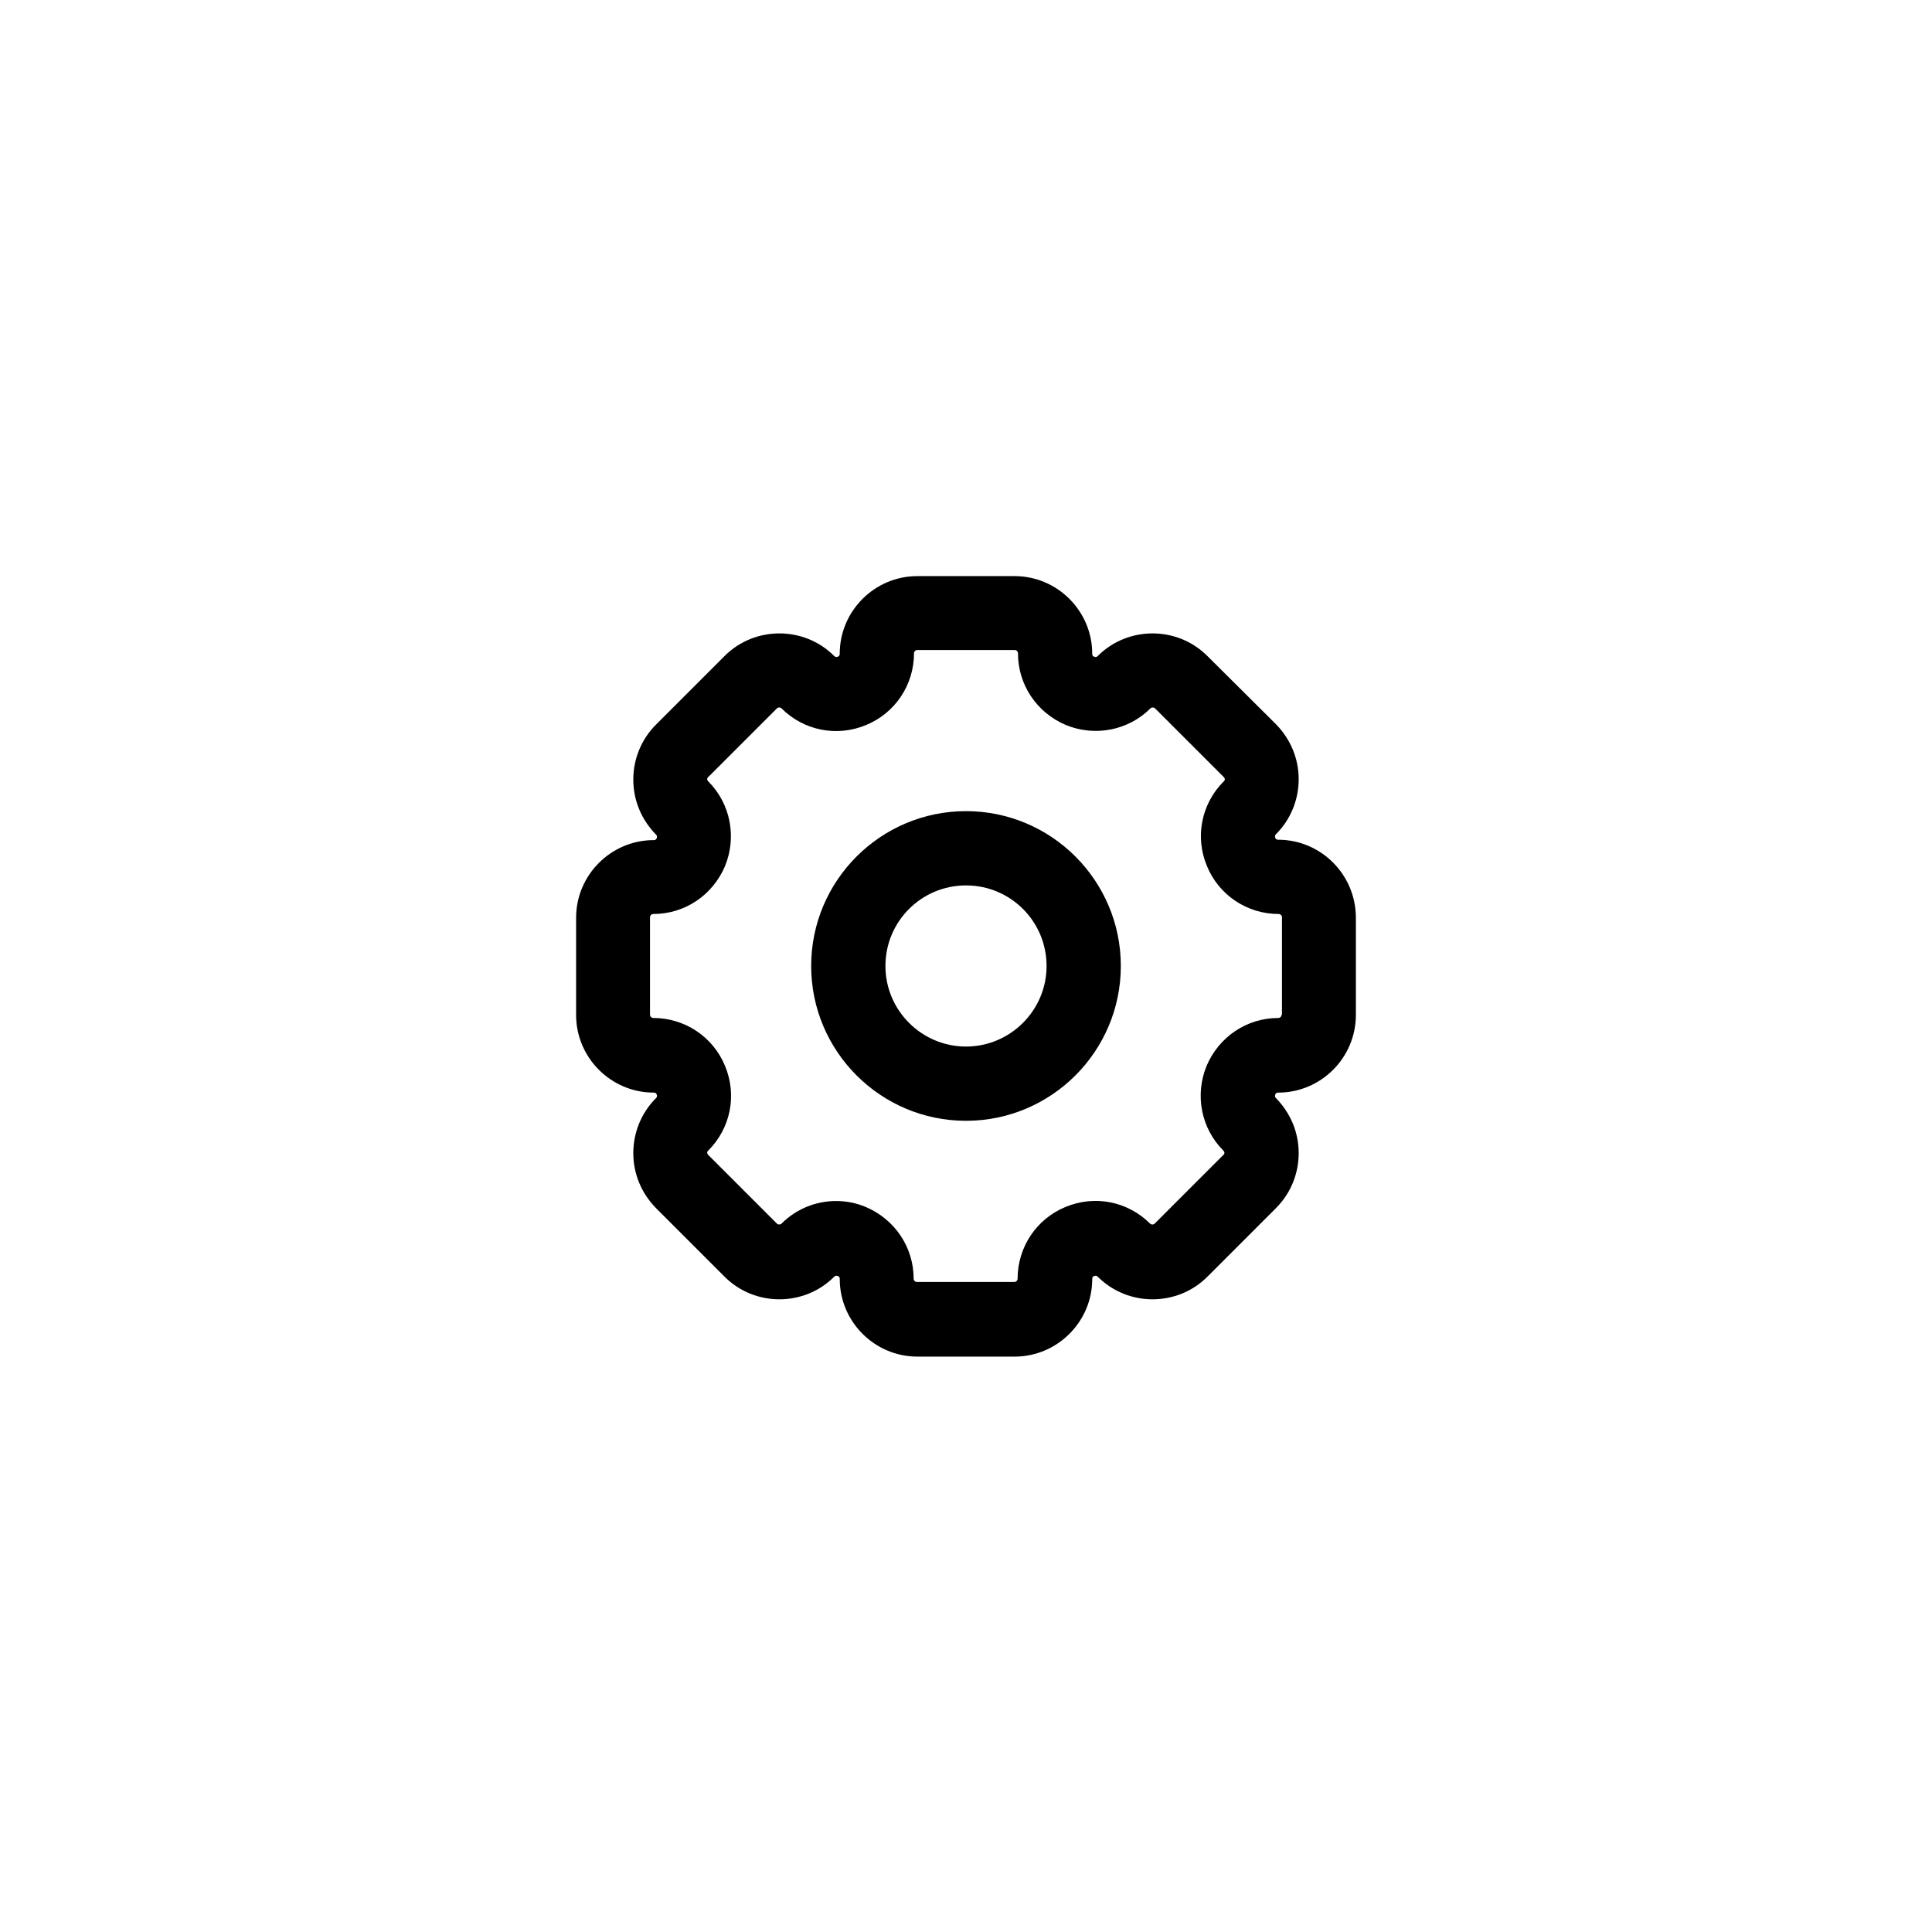 <?xml version="1.0" encoding="UTF-8"?>
<!-- Uploaded to: SVG Repo, www.svgrepo.com, Generator: SVG Repo Mixer Tools -->
<svg fill="#000000" width="800px" height="800px" version="1.1" viewBox="144 144 512 512" xmlns="http://www.w3.org/2000/svg">
 <g>
  <path d="m482.75 366.54c-0.195 0-0.59 0-0.789-0.492-0.195-0.492 0-0.789 0.195-0.984 3.836-3.836 6.004-9.055 6.004-14.562 0-5.512-2.164-10.629-6.004-14.562l-18.203-18.105c-7.969-7.969-21.059-7.969-29.027 0-0.195 0.195-0.395 0.395-0.984 0.195-0.492-0.195-0.492-0.59-0.492-0.789 0-11.316-9.25-20.566-20.566-20.566h-25.781c-11.316 0-20.566 9.25-20.566 20.566 0 0.195 0 0.59-0.492 0.789-0.492 0.195-0.789 0-0.984-0.195-7.969-7.969-21.059-7.969-29.027 0l-18.199 18.203c-3.836 3.836-6.004 9.055-6.004 14.562 0 5.512 2.164 10.629 6.004 14.562 0.195 0.195 0.395 0.395 0.195 0.984-0.195 0.492-0.59 0.492-0.789 0.492-11.316 0-20.566 9.25-20.566 20.566v25.781c0 11.316 9.25 20.566 20.566 20.566 0.195 0 0.59 0 0.789 0.492 0.195 0.492 0 0.789-0.195 0.984-3.836 3.836-6.004 9.055-6.004 14.562 0 5.512 2.164 10.629 6.004 14.562l18.203 18.203c7.969 7.969 21.059 7.969 29.027 0 0.195-0.195 0.395-0.395 0.984-0.195 0.492 0.195 0.492 0.59 0.492 0.789 0 11.316 9.25 20.566 20.566 20.566h25.781c11.316 0 20.566-9.25 20.566-20.566 0-0.195 0-0.59 0.492-0.789 0.492-0.195 0.789 0 0.984 0.195 7.969 7.969 21.059 7.969 29.027 0l18.203-18.203c3.836-3.836 6.004-9.055 6.004-14.562 0-5.512-2.164-10.629-6.004-14.562-0.195-0.195-0.395-0.395-0.195-0.984 0.195-0.492 0.59-0.492 0.789-0.492 11.316 0 20.566-9.25 20.566-20.566v-25.781c-0.004-11.414-9.254-20.664-20.57-20.664zm0.887 46.348c0 0.492-0.395 0.887-0.887 0.887-8.363 0-15.742 5.019-18.992 12.695-3.148 7.676-1.477 16.531 4.43 22.434 0.195 0.195 0.297 0.395 0.297 0.59 0 0.195-0.098 0.492-0.297 0.59l-18.203 18.203c-0.297 0.297-0.887 0.297-1.18 0-5.902-5.902-14.66-7.676-22.434-4.43-7.676 3.148-12.695 10.629-12.695 18.992 0 0.492-0.395 0.887-0.887 0.887h-25.781c-0.492 0-0.887-0.395-0.887-0.887 0-8.363-5.019-15.742-12.695-18.992-2.559-1.082-5.215-1.574-7.871-1.574-5.312 0-10.527 2.066-14.465 6.004-0.297 0.297-0.887 0.297-1.18 0l-18.203-18.203c-0.195-0.195-0.297-0.395-0.297-0.59 0-0.195 0.098-0.492 0.297-0.59 5.902-5.902 7.676-14.66 4.43-22.434-3.148-7.676-10.629-12.695-18.992-12.695-0.492 0-0.887-0.395-0.887-0.887v-25.781c0-0.492 0.395-0.887 0.887-0.887 8.363 0 15.742-5.019 18.992-12.695 3.148-7.676 1.477-16.531-4.43-22.434-0.195-0.195-0.297-0.395-0.297-0.59 0-0.195 0.098-0.492 0.297-0.59l18.203-18.203c0.297-0.297 0.887-0.297 1.18 0 5.902 5.902 14.66 7.676 22.434 4.43 7.676-3.148 12.695-10.629 12.695-18.992 0-0.492 0.395-0.887 0.887-0.887h25.781c0.492 0 0.887 0.395 0.887 0.887 0 8.363 5.019 15.742 12.695 18.992 7.676 3.148 16.531 1.477 22.434-4.43 0.297-0.297 0.887-0.297 1.18 0l18.203 18.203c0.195 0.195 0.297 0.395 0.297 0.59 0 0.195-0.098 0.492-0.297 0.59-5.902 5.902-7.676 14.66-4.43 22.434 3.148 7.676 10.629 12.695 18.992 12.695 0.492 0 0.887 0.395 0.887 0.887v25.781z"/>
  <path d="m400 358.96c-22.633 0-41.031 18.402-41.031 41.031 0 22.633 18.402 41.031 41.031 41.031 22.633 0 41.031-18.402 41.031-41.031s-18.402-41.031-41.031-41.031zm0 62.387c-11.711 0-21.352-9.543-21.352-21.352s9.543-21.352 21.352-21.352 21.352 9.543 21.352 21.352c0 11.805-9.645 21.352-21.352 21.352z"/>
 </g>
</svg>